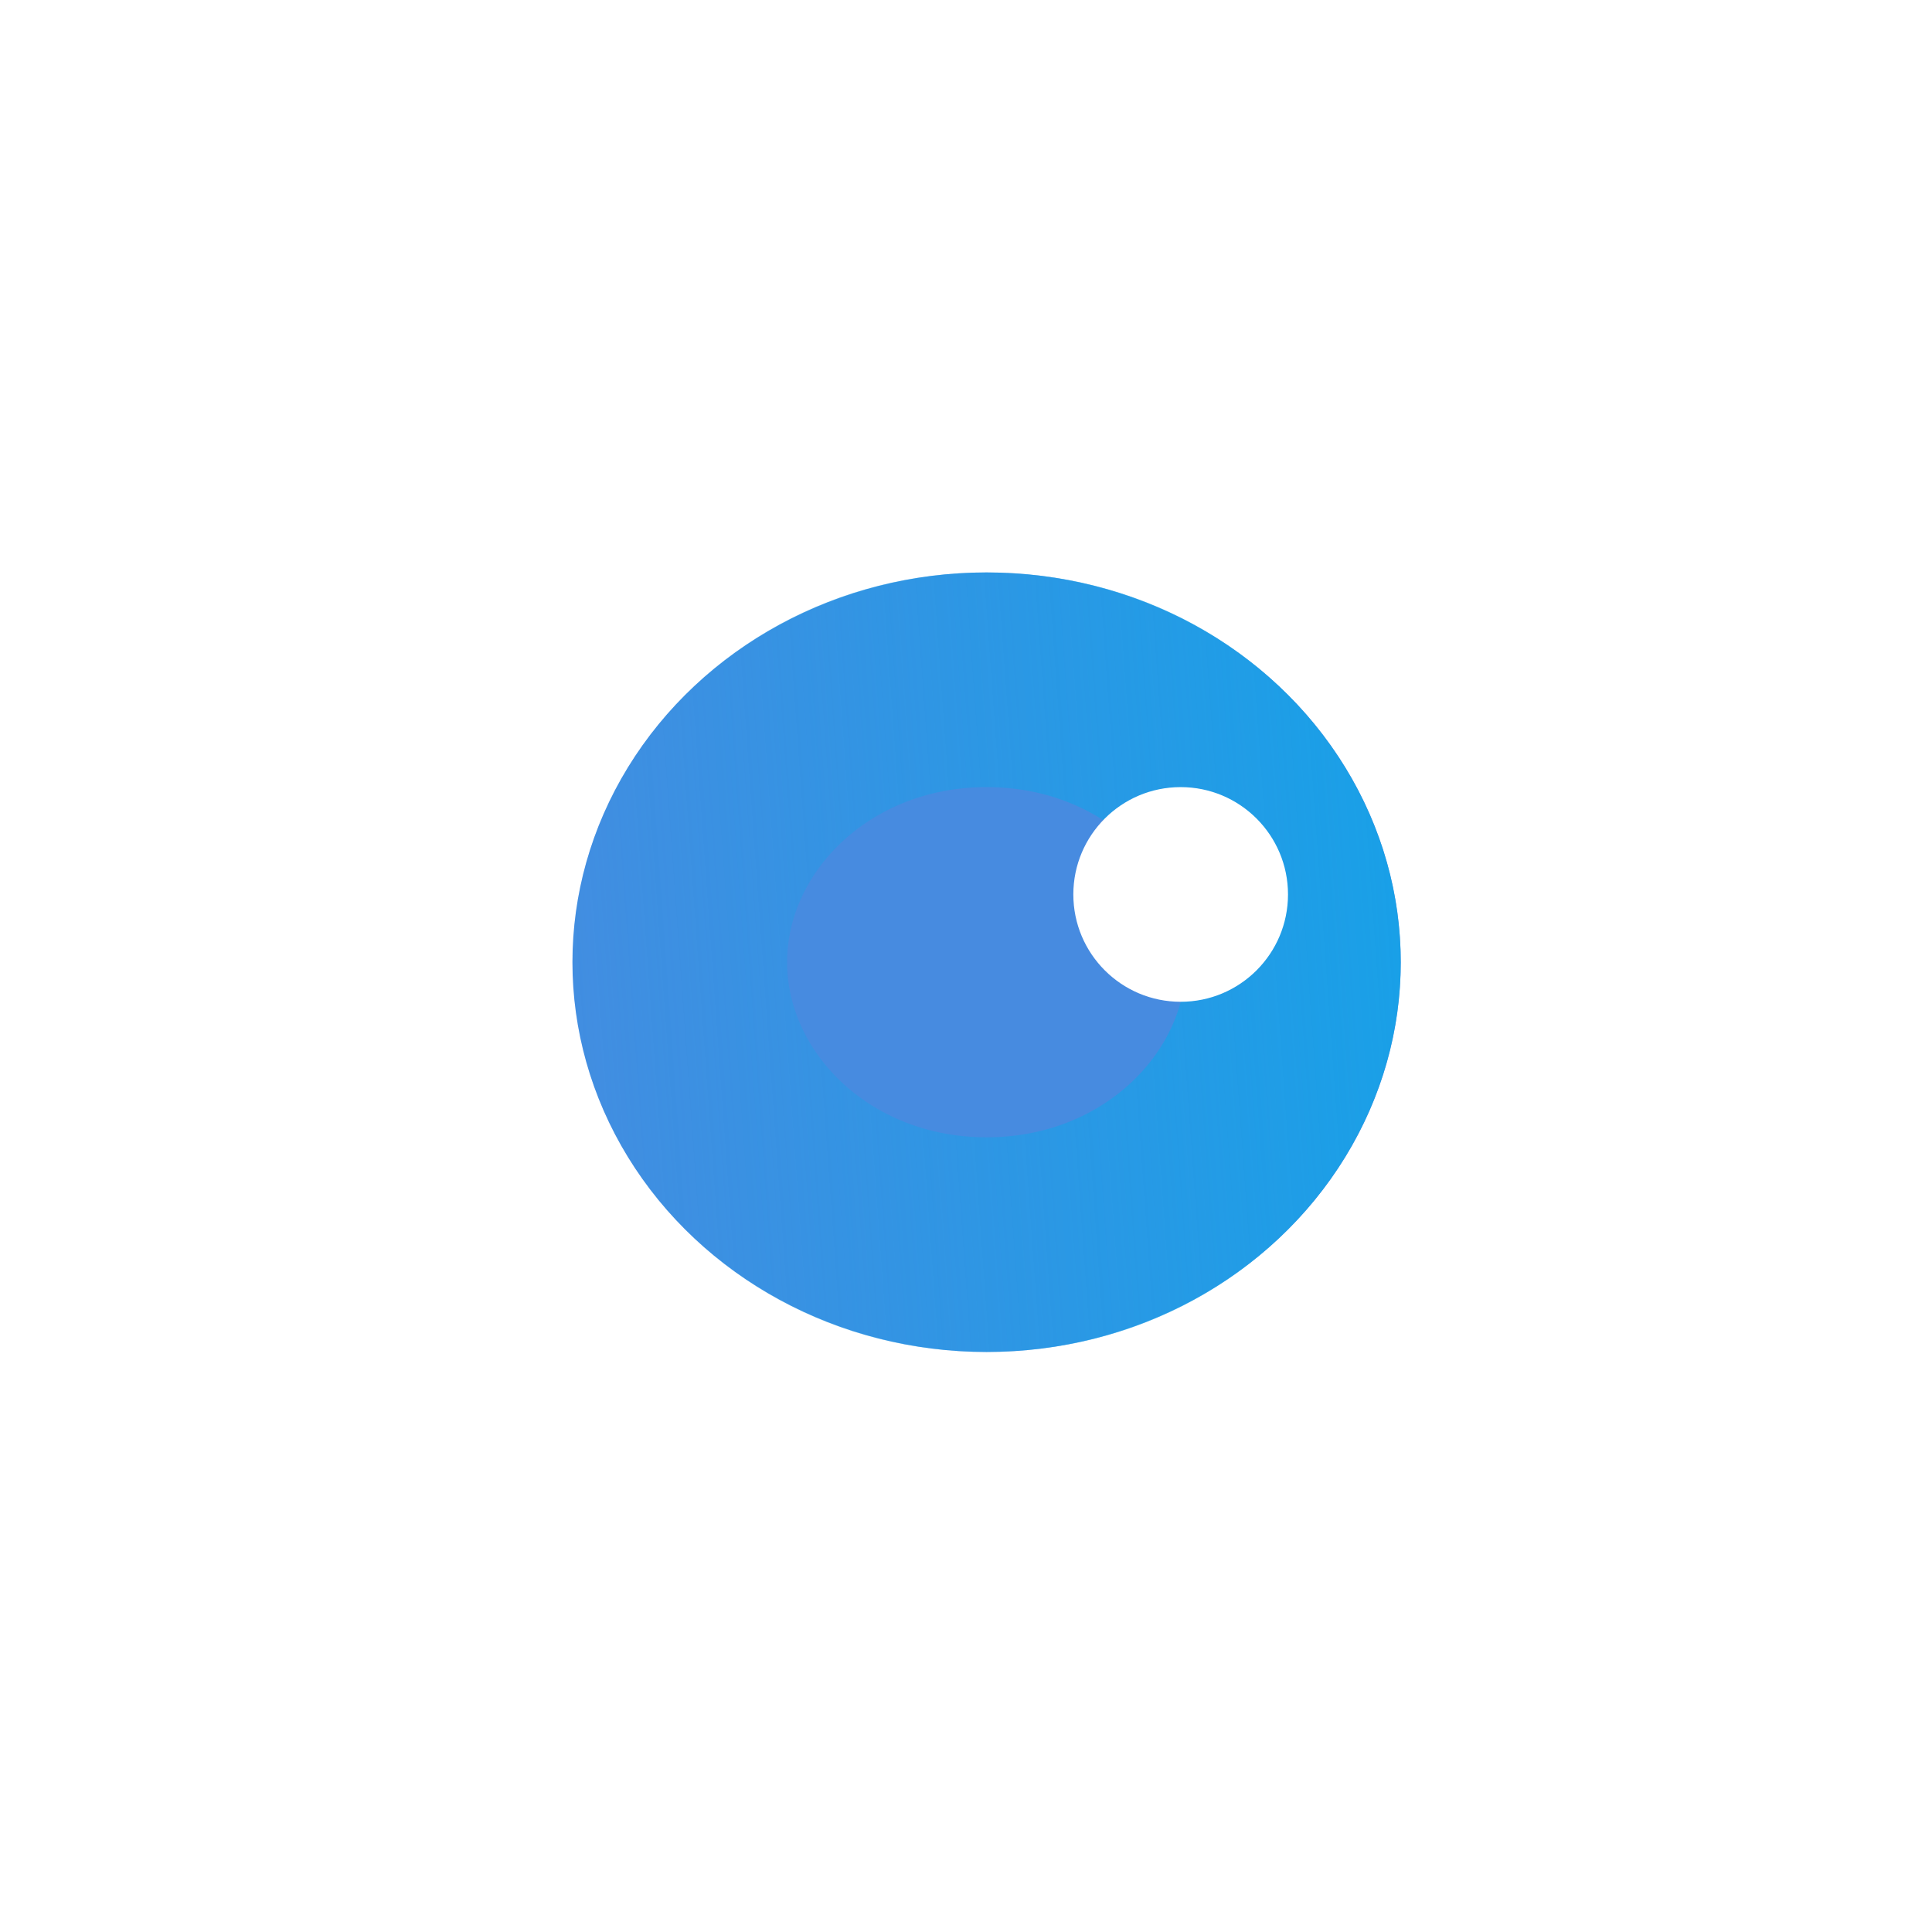 <svg width="27" height="27" viewBox="0 0 27 27" fill="none" xmlns="http://www.w3.org/2000/svg">
<g filter="url(#filter0_f_637_713)">
<ellipse cx="13.788" cy="13.447" rx="5.447" ry="5.788" transform="rotate(90 13.788 13.447)" fill="#478BE0"/>
<path d="M13.788 17.394C11.333 17.394 9.5 15.543 9.5 13.447C9.5 11.351 11.333 9.5 13.788 9.5C16.243 9.5 18.075 11.351 18.075 13.447C18.075 15.543 16.243 17.394 13.788 17.394Z" stroke="url(#paint0_linear_637_713)" stroke-width="3"/>
</g>
<g filter="url(#filter1_f_637_713)">
<ellipse cx="16.5" cy="12.5" rx="1.5" ry="1.5" transform="rotate(90 16.5 12.5)" fill="white"/>
</g>
<defs>
<filter id="filter0_f_637_713" x="0.834" y="0.834" width="25.907" height="25.226" filterUnits="userSpaceOnUse" color-interpolation-filters="sRGB">
<feFlood flood-opacity="0" result="BackgroundImageFix"/>
<feBlend mode="normal" in="SourceGraphic" in2="BackgroundImageFix" result="shape"/>
<feGaussianBlur stdDeviation="3.583" result="effect1_foregroundBlur_637_713"/>
</filter>
<filter id="filter1_f_637_713" x="7.834" y="3.834" width="17.332" height="17.332" filterUnits="userSpaceOnUse" color-interpolation-filters="sRGB">
<feFlood flood-opacity="0" result="BackgroundImageFix"/>
<feBlend mode="normal" in="SourceGraphic" in2="BackgroundImageFix" result="shape"/>
<feGaussianBlur stdDeviation="3.583" result="effect1_foregroundBlur_637_713"/>
</filter>
<linearGradient id="paint0_linear_637_713" x1="6.291" y1="17.207" x2="23" y2="16" gradientUnits="userSpaceOnUse">
<stop offset="0.021" stop-color="#0EA5E9" stop-opacity="0"/>
<stop offset="1" stop-color="#0EA5E9"/>
</linearGradient>
</defs>
</svg>
